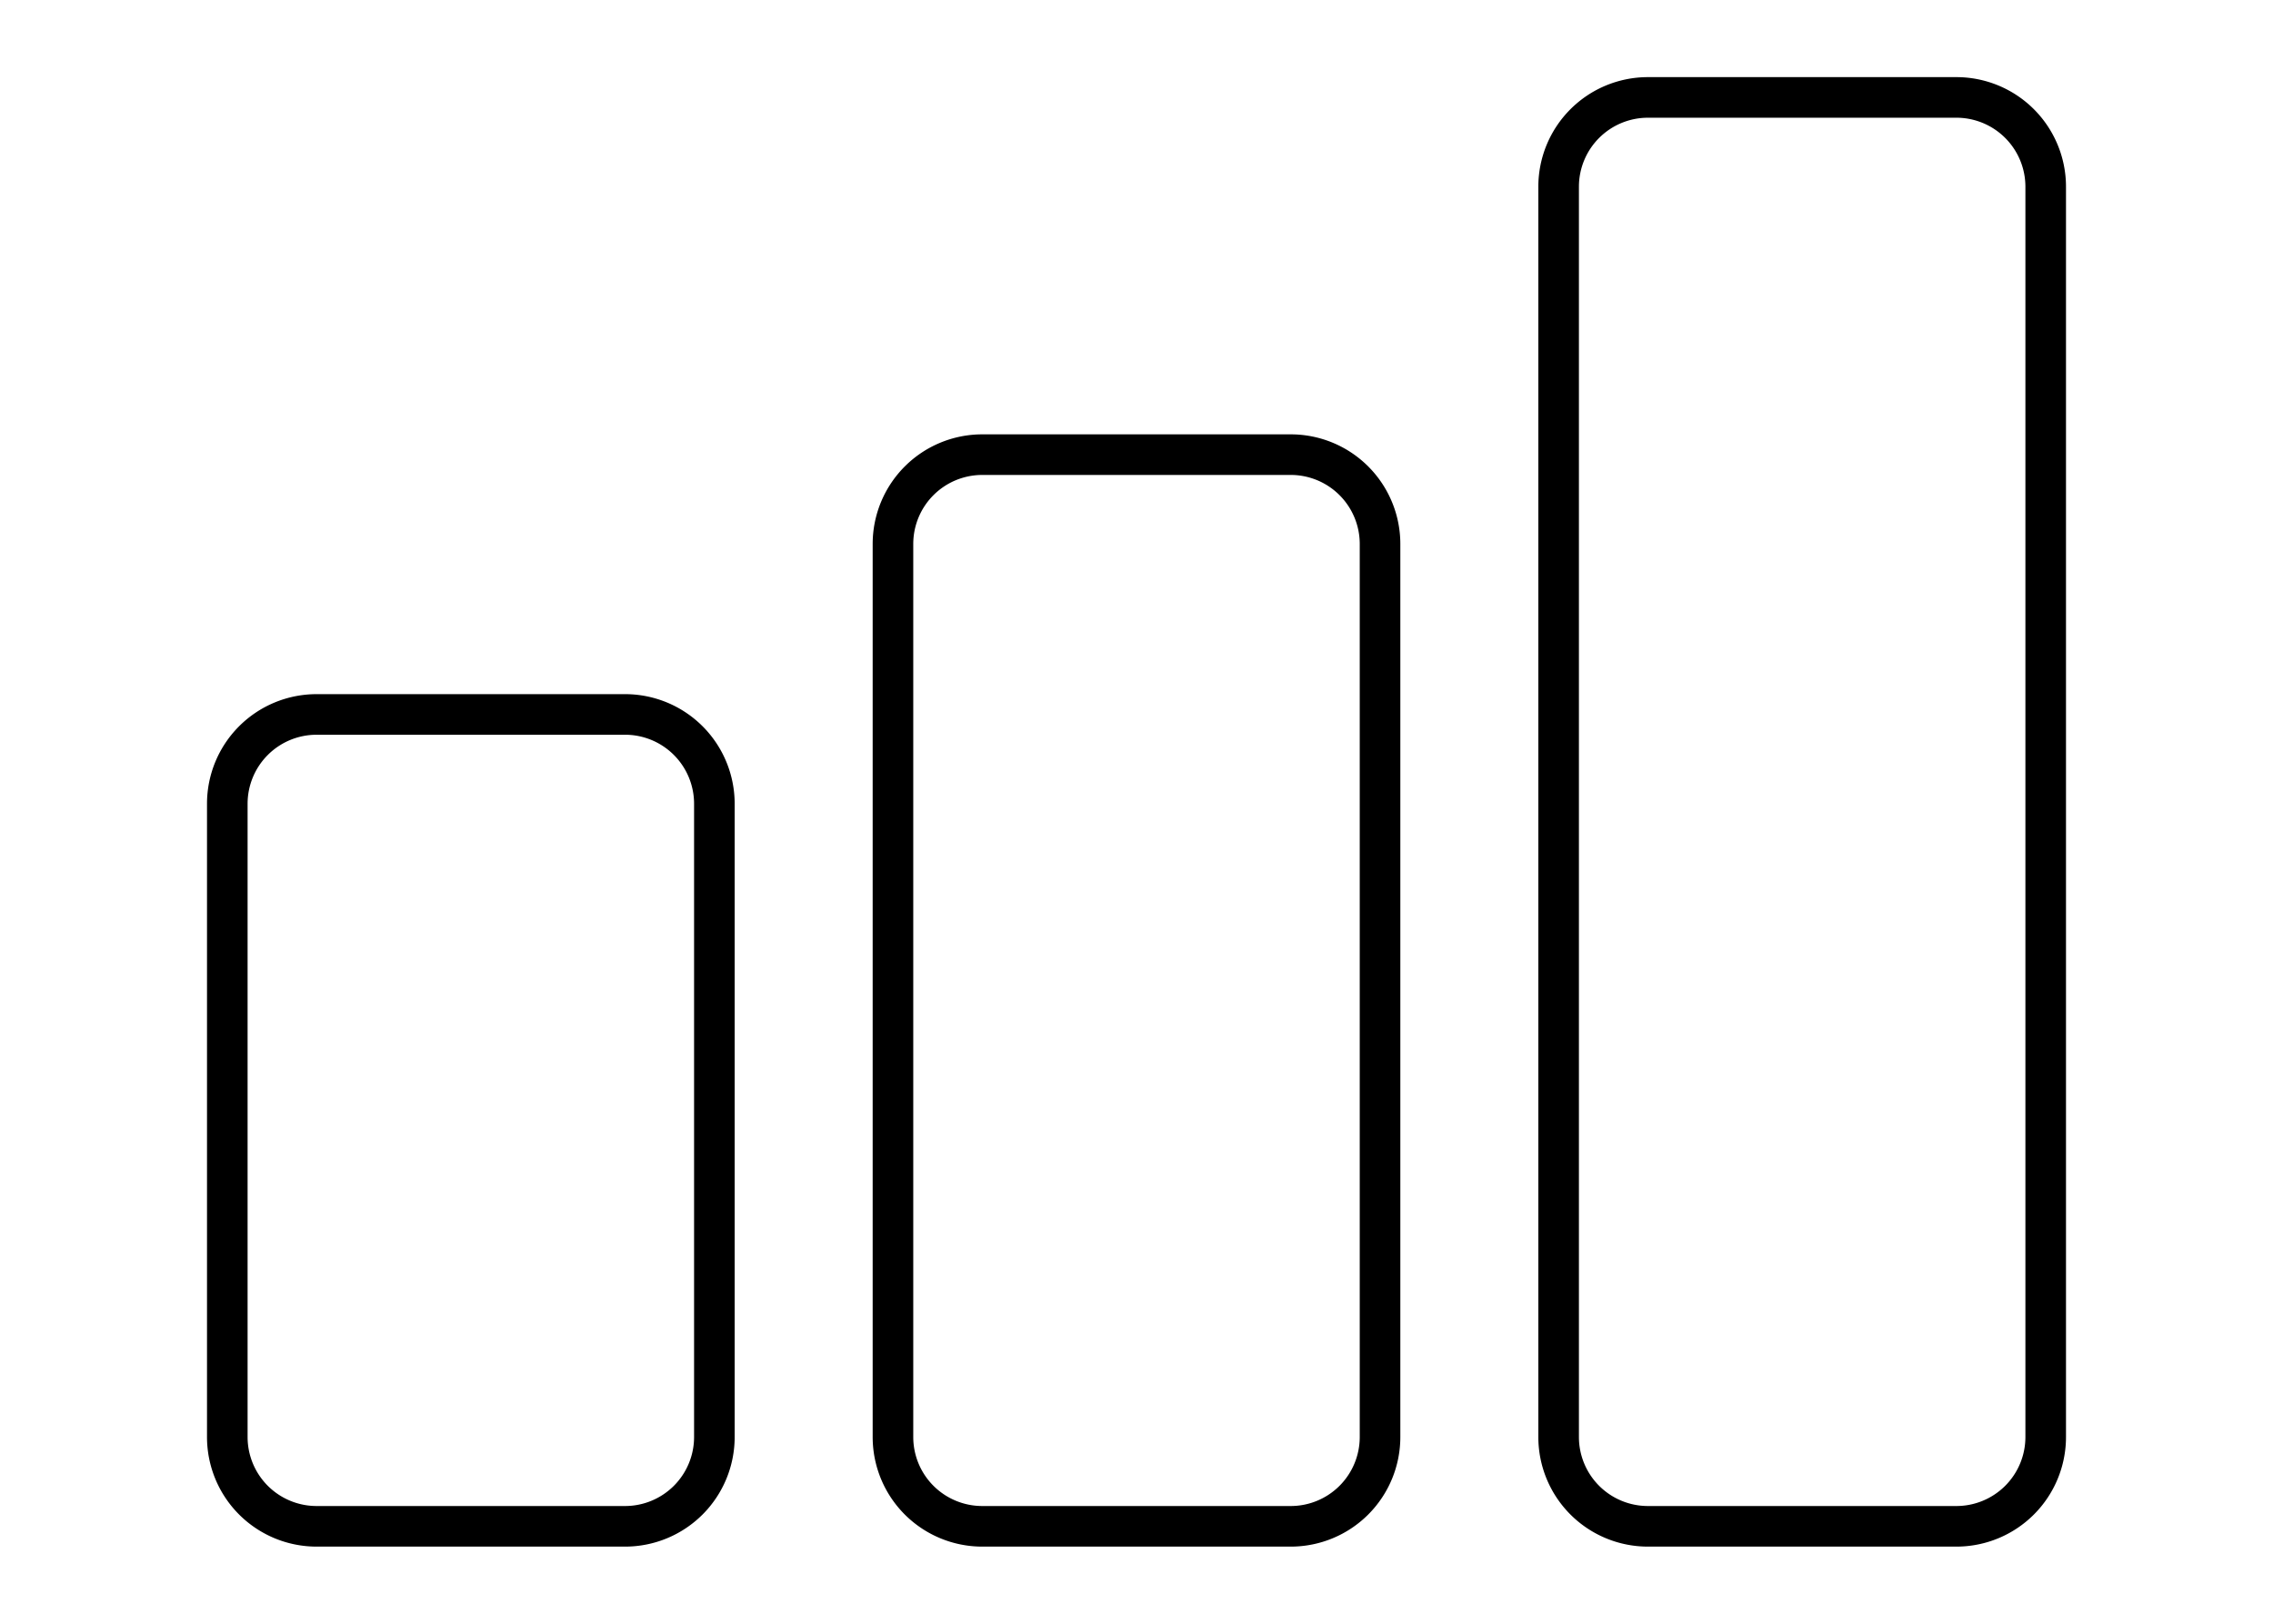 <svg width="140" height="100" fill="none" xmlns="http://www.w3.org/2000/svg"><path d="M38.5 44h-19a5.5 5.5 0 0 0-5.5 5.5v39a5.5 5.5 0 0 0 5.5 5.5h19a5.5 5.5 0 0 0 5.5-5.5v-39a5.5 5.5 0 0 0-5.5-5.5zM79.5 28h-19a5.5 5.5 0 0 0-5.5 5.5v55a5.5 5.5 0 0 0 5.5 5.5h19a5.5 5.5 0 0 0 5.5-5.5v-55a5.5 5.5 0 0 0-5.5-5.5zM120.5 6h-19a5.5 5.5 0 0 0-5.5 5.5v77a5.5 5.5 0 0 0 5.5 5.5h19a5.5 5.5 0 0 0 5.5-5.5v-77a5.5 5.5 0 0 0-5.5-5.5z" stroke="#000" stroke-width="2.5" stroke-miterlimit="10"/></svg>